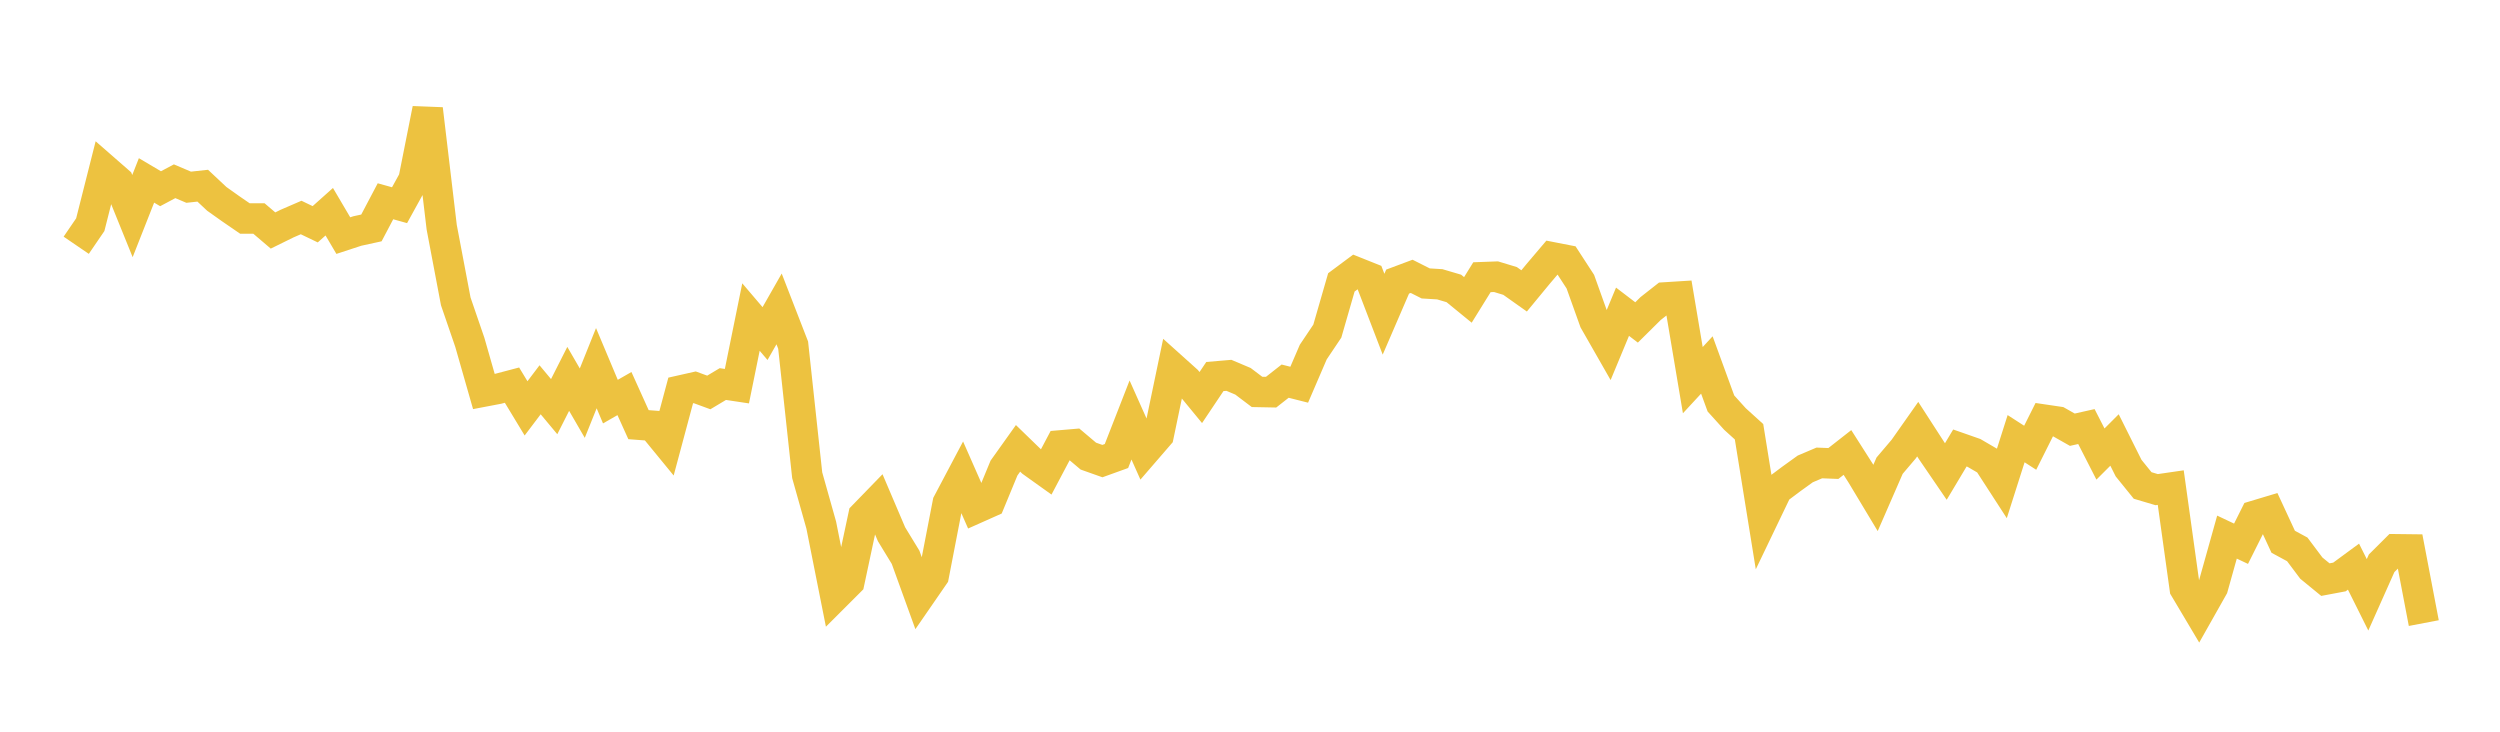 <svg width="164" height="48" xmlns="http://www.w3.org/2000/svg" xmlns:xlink="http://www.w3.org/1999/xlink"><path fill="none" stroke="rgb(237,194,64)" stroke-width="2" d="M5,16.089L5.922,14.739L6.844,11.093L7.766,11.898L8.689,14.175L9.611,11.835L10.533,12.38L11.455,11.89L12.377,12.282L13.299,12.181L14.222,13.046L15.144,13.701L16.066,14.334L16.988,14.335L17.91,15.121L18.832,14.667L19.754,14.268L20.677,14.712L21.599,13.889L22.521,15.455L23.443,15.153L24.365,14.952L25.287,13.203L26.21,13.461L27.132,11.787L28.054,7.151L28.976,14.907L29.898,19.771L30.82,22.456L31.743,25.684L32.665,25.508L33.587,25.265L34.509,26.789L35.431,25.57L36.353,26.676L37.275,24.854L38.198,26.447L39.12,24.152L40.042,26.346L40.964,25.818L41.886,27.858L42.808,27.928L43.731,29.054L44.653,25.615L45.575,25.407L46.497,25.745L47.419,25.194L48.341,25.333L49.263,20.798L50.186,21.882L51.108,20.265L52.03,22.64L52.952,31.173L53.874,34.448L54.796,39.083L55.719,38.161L56.641,33.835L57.563,32.885L58.485,35.048L59.407,36.56L60.329,39.107L61.251,37.771L62.174,32.998L63.096,31.255L64.018,33.348L64.94,32.937L65.862,30.705L66.784,29.411L67.707,30.306L68.629,30.965L69.551,29.221L70.473,29.142L71.395,29.921L72.317,30.248L73.24,29.915L74.162,27.552L75.084,29.618L76.006,28.551L76.928,24.13L77.85,24.958L78.772,26.079L79.695,24.701L80.617,24.622L81.539,25.012L82.461,25.709L83.383,25.727L84.305,25.003L85.228,25.237L86.15,23.096L87.072,21.722L87.994,18.525L88.916,17.839L89.838,18.207L90.76,20.612L91.683,18.473L92.605,18.128L93.527,18.593L94.449,18.649L95.371,18.921L96.293,19.674L97.216,18.185L98.138,18.151L99.06,18.43L99.982,19.083L100.904,17.965L101.826,16.879L102.749,17.059L103.671,18.478L104.593,21.053L105.515,22.667L106.437,20.449L107.359,21.153L108.281,20.24L109.204,19.515L110.126,19.457L111.048,24.938L111.97,23.942L112.892,26.467L113.814,27.487L114.737,28.323L115.659,34.037L116.581,32.116L117.503,31.425L118.425,30.761L119.347,30.369L120.269,30.405L121.192,29.682L122.114,31.129L123.036,32.663L123.958,30.548L124.88,29.463L125.802,28.153L126.725,29.582L127.647,30.931L128.569,29.388L129.491,29.711L130.413,30.249L131.335,31.673L132.257,28.778L133.18,29.373L134.102,27.531L135.024,27.667L135.946,28.189L136.868,27.982L137.79,29.785L138.713,28.863L139.635,30.707L140.557,31.847L141.479,32.121L142.401,31.987L143.323,38.606L144.246,40.158L145.168,38.525L146.09,35.234L147.012,35.67L147.934,33.827L148.856,33.55L149.778,35.54L150.701,36.039L151.623,37.268L152.545,38.023L153.467,37.85L154.389,37.172L155.311,39.021L156.234,36.951L157.156,36.033L158.078,36.044L159,40.875"></path></svg>